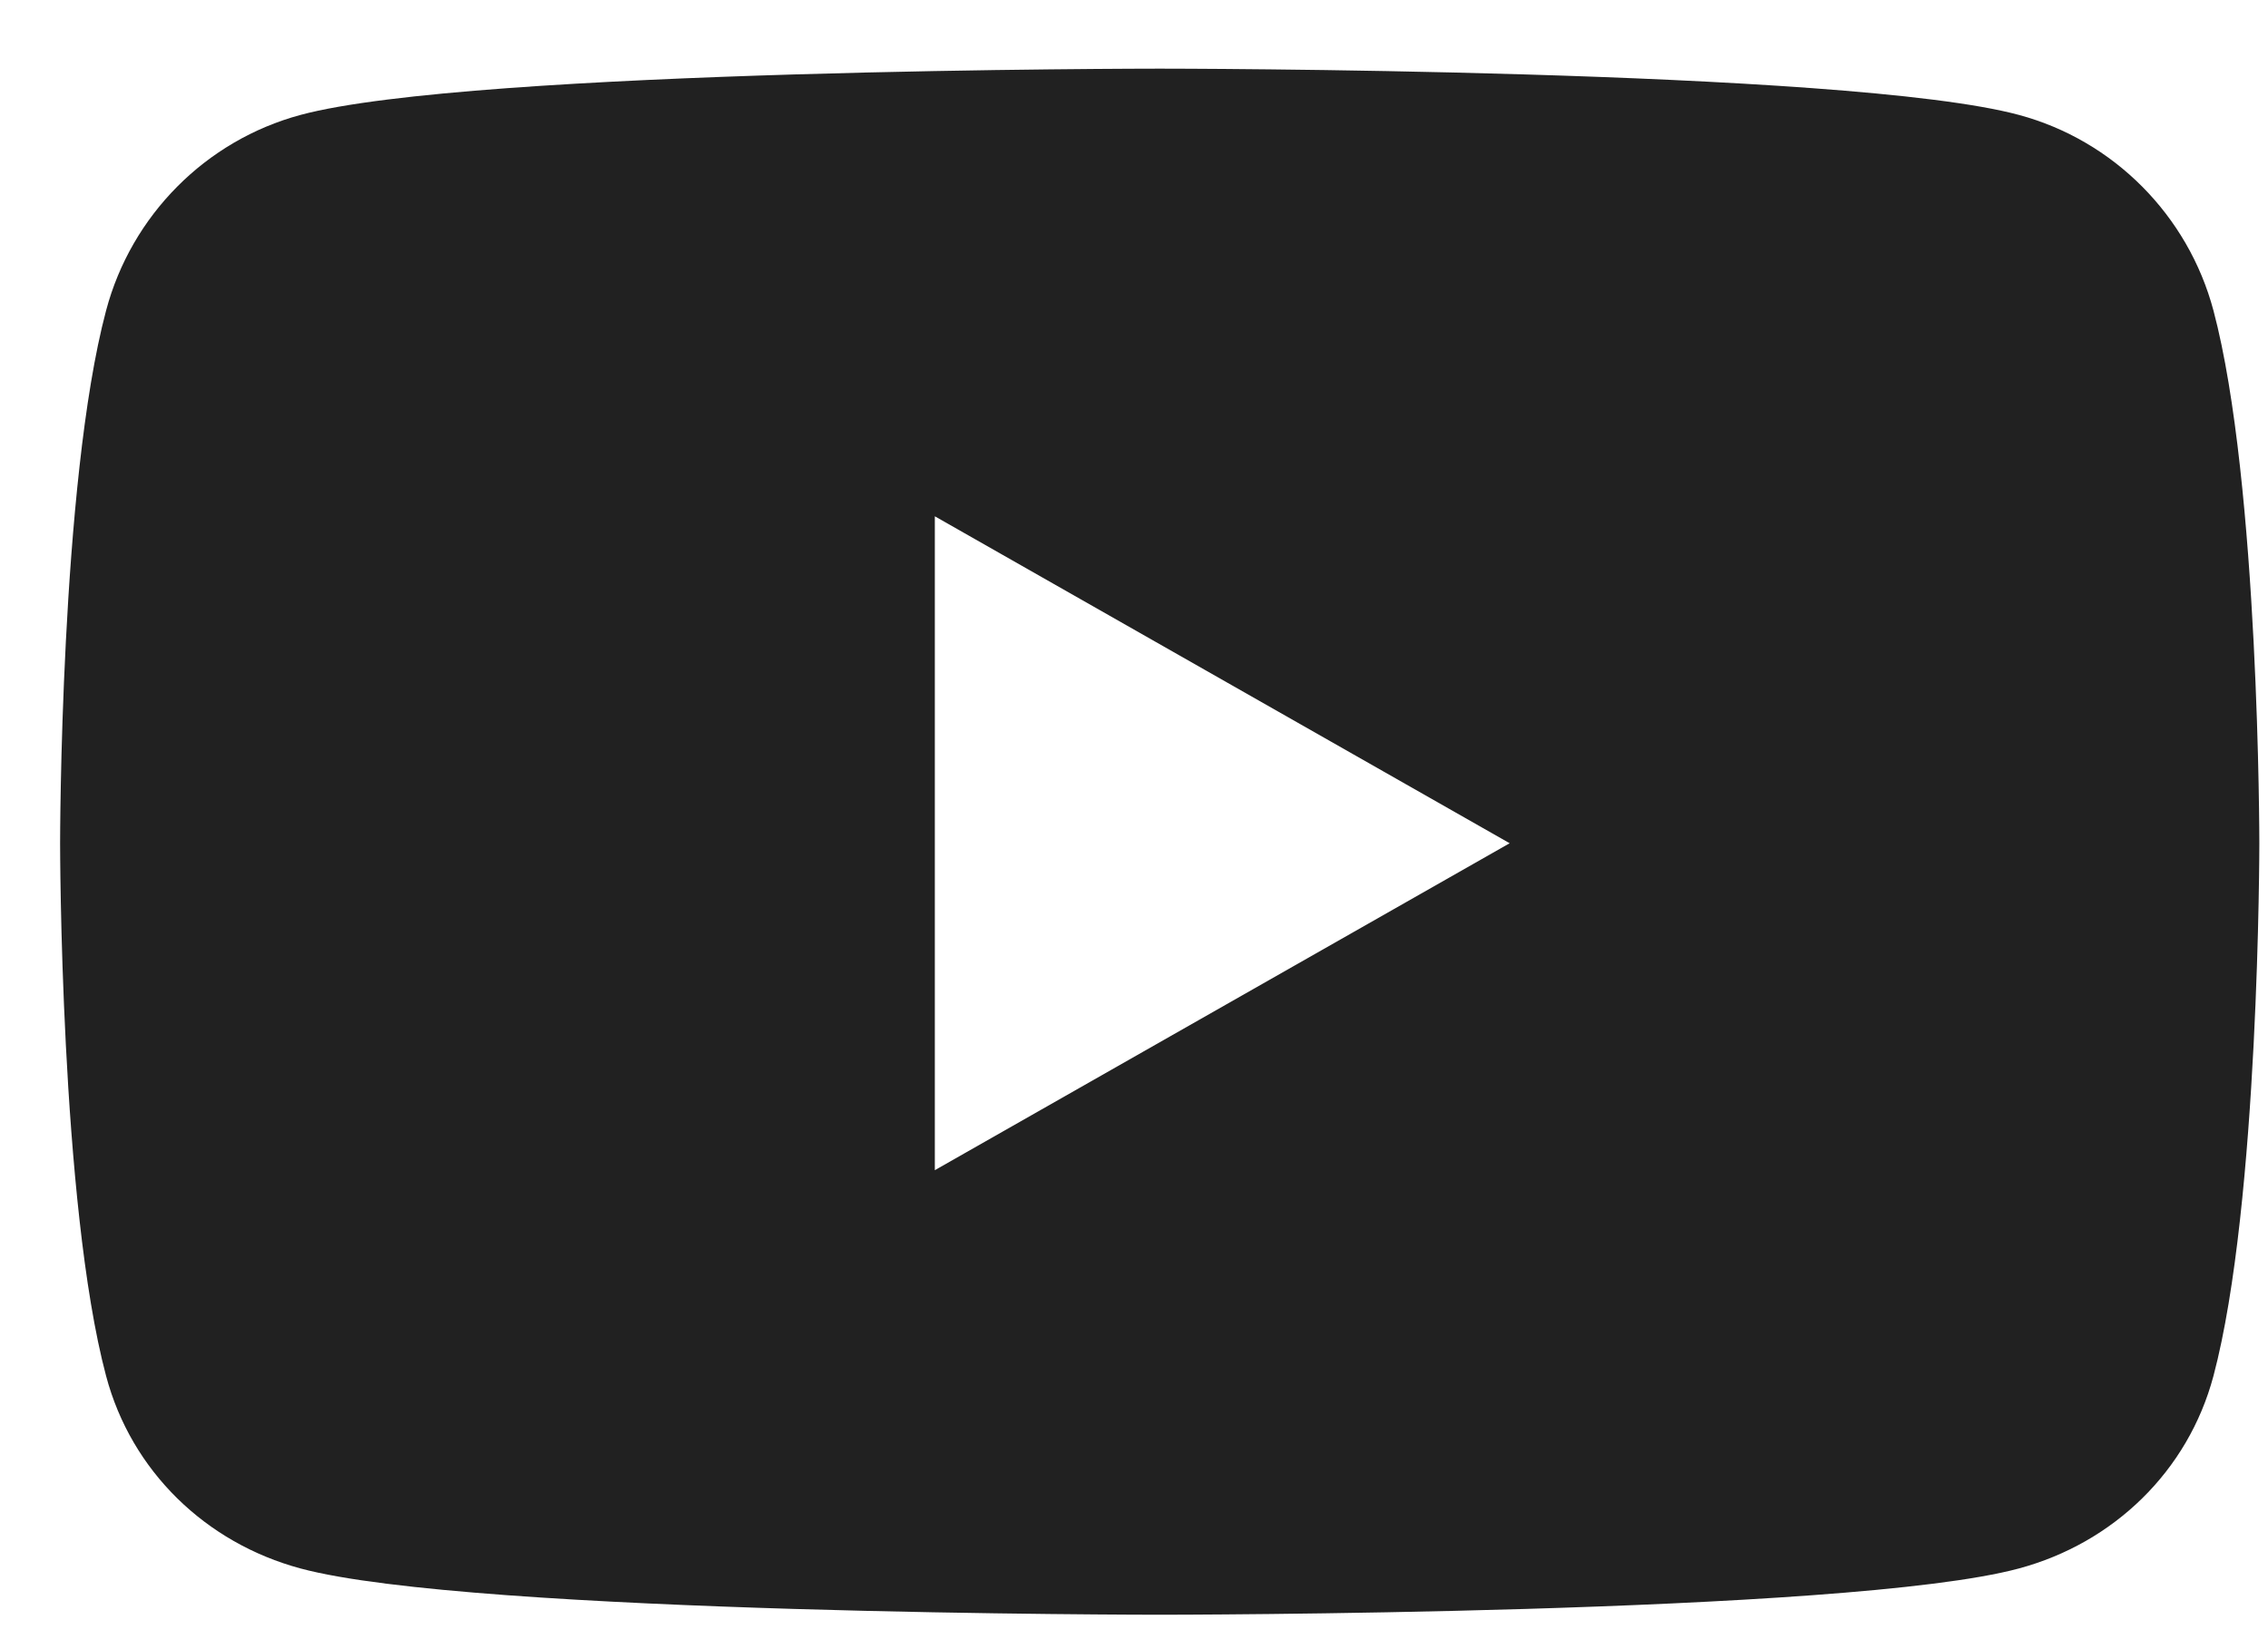 <svg width="22" height="16" viewBox="0 0 22 16" fill="none" xmlns="http://www.w3.org/2000/svg">
<path d="M21.471 3.013C21.225 2.089 20.502 1.362 19.584 1.115C17.921 0.666 11.25 0.666 11.25 0.666C11.25 0.666 4.579 0.666 2.915 1.115C1.997 1.362 1.274 2.089 1.029 3.013C0.583 4.688 0.583 8.181 0.583 8.181C0.583 8.181 0.583 11.675 1.029 13.349C1.274 14.273 1.997 14.97 2.915 15.217C4.579 15.666 11.25 15.666 11.25 15.666C11.25 15.666 17.921 15.666 19.584 15.217C20.502 14.97 21.225 14.273 21.471 13.349C21.916 11.675 21.916 8.181 21.916 8.181C21.916 8.181 21.916 4.688 21.471 3.013ZM9.068 11.353V5.009L14.644 8.181L9.068 11.353Z" fill="#212121"/>
</svg>
